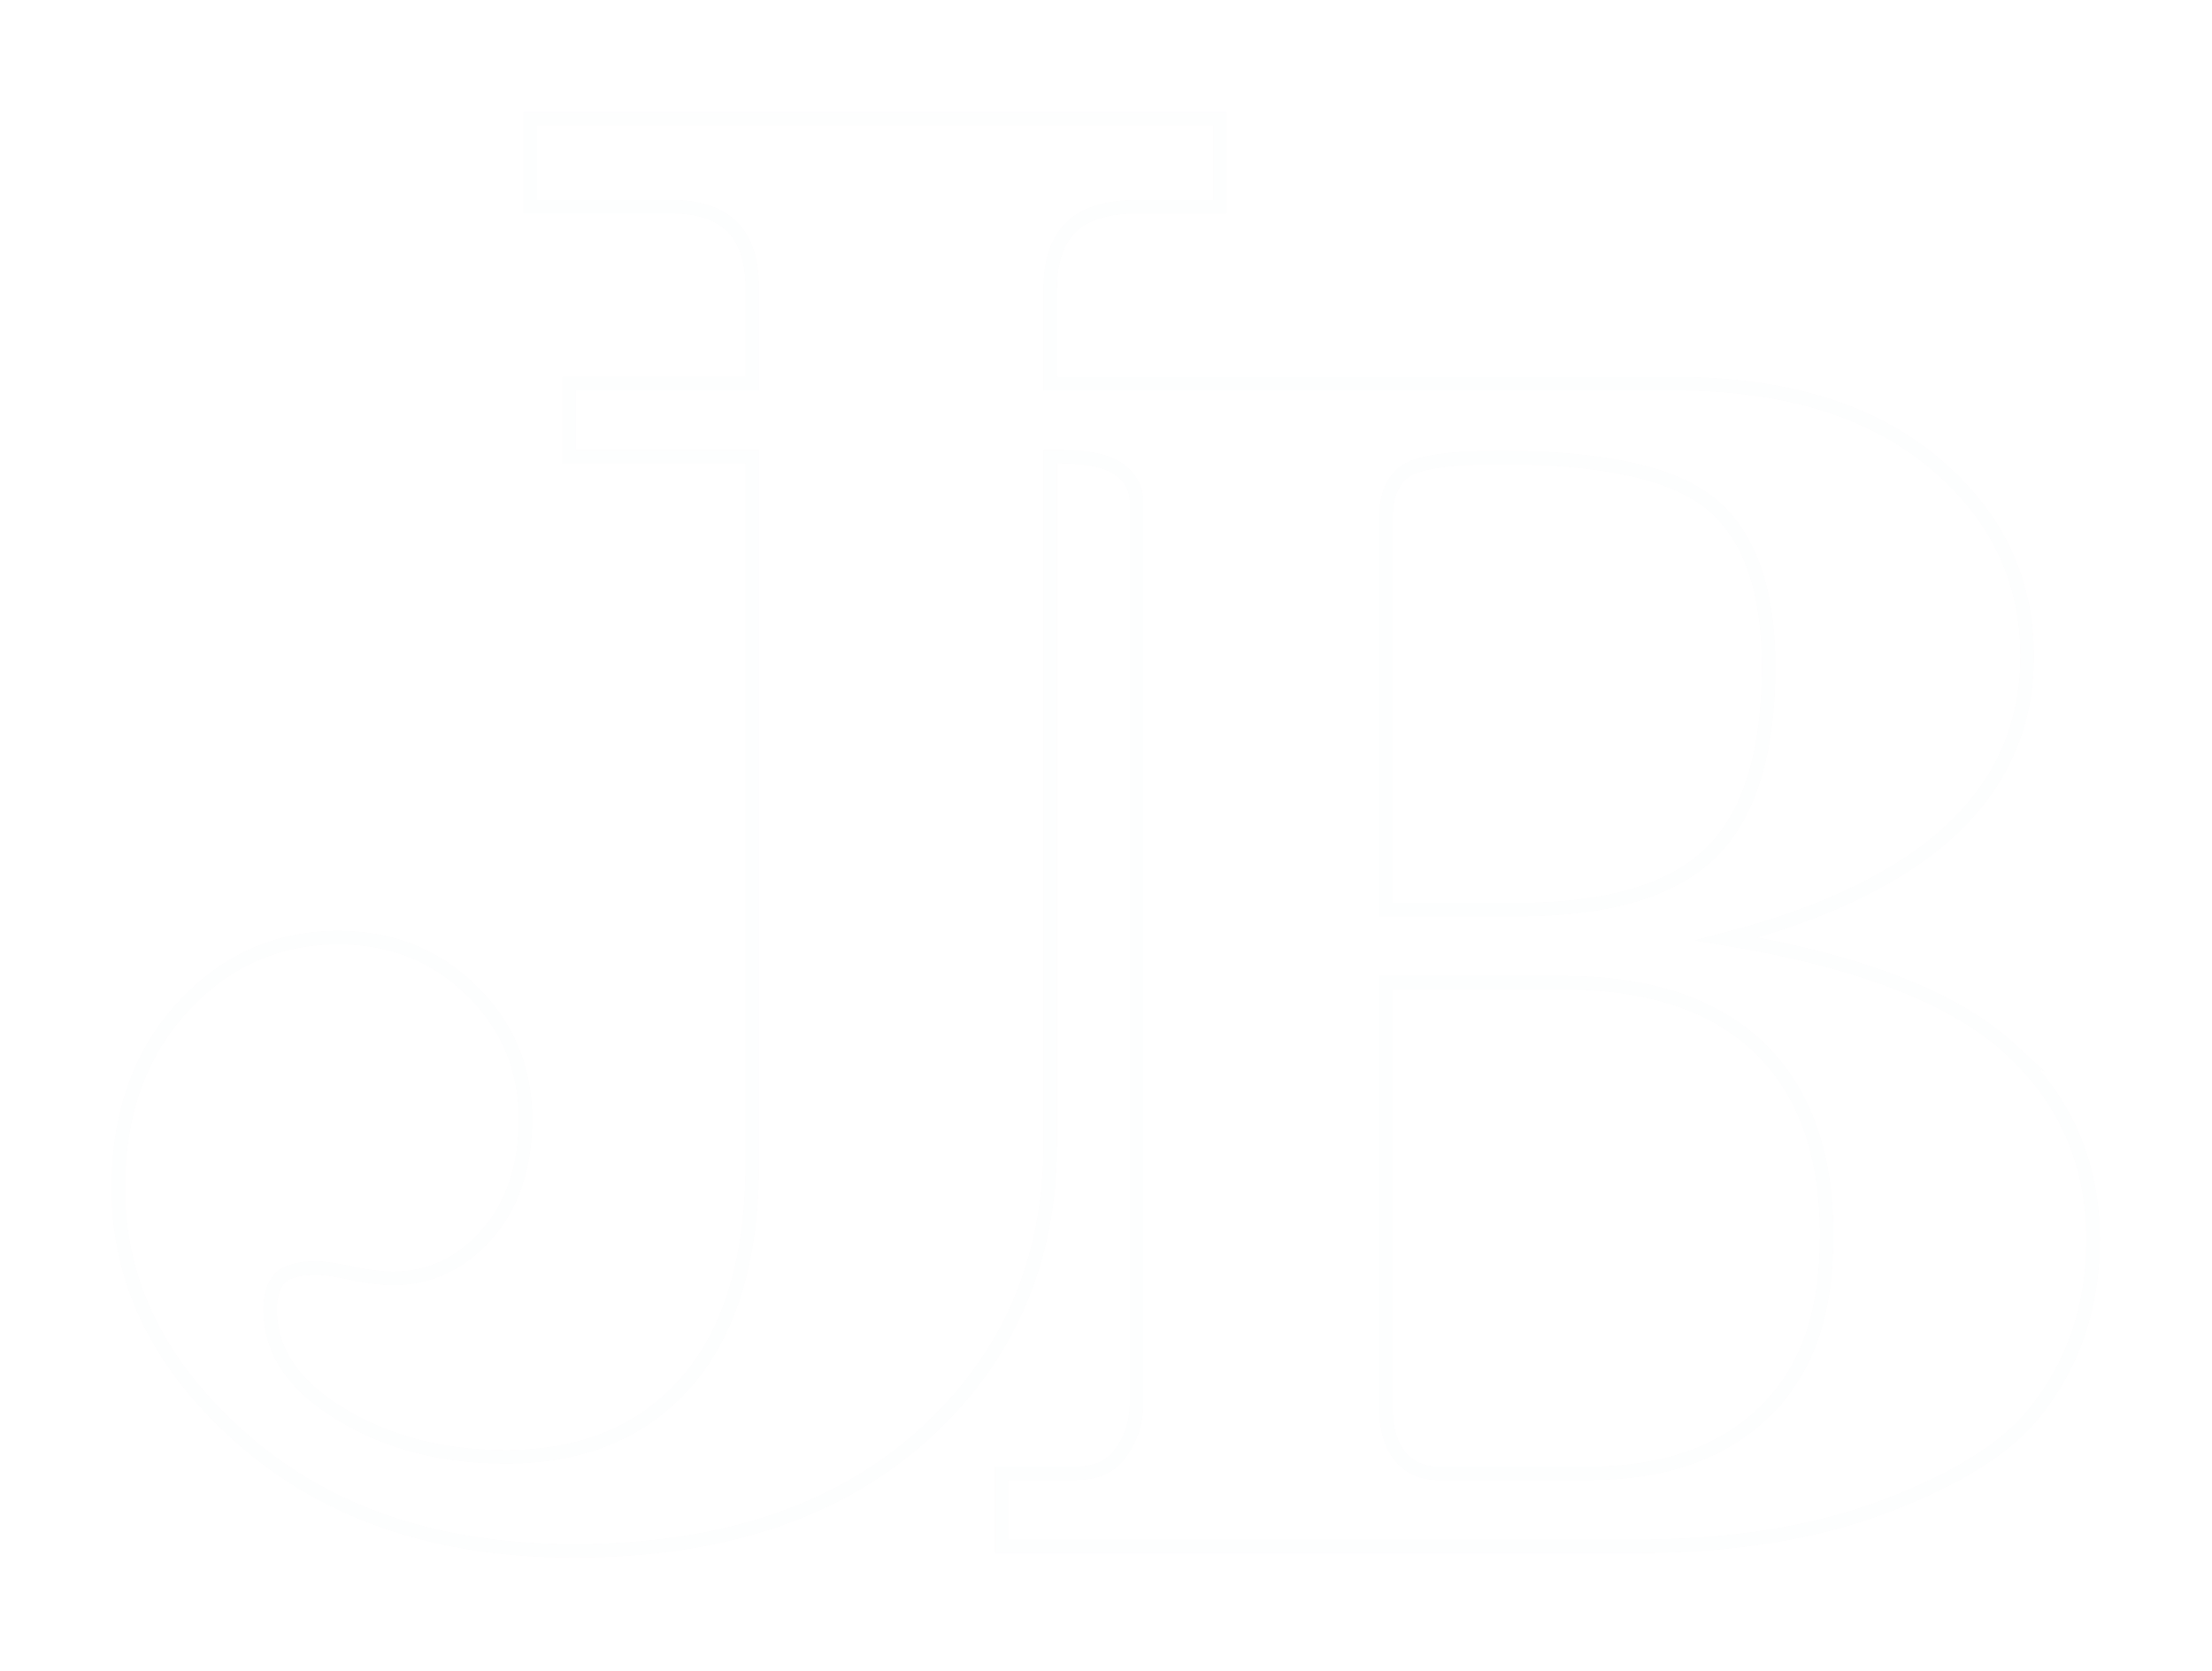 <?xml version="1.0" encoding="UTF-8"?><svg id="Layer_2" xmlns="http://www.w3.org/2000/svg" xmlns:xlink="http://www.w3.org/1999/xlink" viewBox="0 0 326.64 246.72"><defs><style>.cls-1{fill:none;filter:url(#drop-shadow-1);opacity:.1;stroke:#343d47;stroke-miterlimit:10;stroke-width:2px;}</style><filter id="drop-shadow-1" filterUnits="userSpaceOnUse"><feOffset dx="6.54" dy="6.54"/><feGaussianBlur result="blur" stdDeviation="5.45"/><feFlood flood-color="#231f20" flood-opacity=".65"/><feComposite in2="blur" operator="in"/><feComposite in="SourceGraphic"/></filter></defs><g id="Layer_1-2"><path class="cls-1" d="M290.2,148.22c-8.24-7.51-22.15-12.89-41.73-16.15,14.78-3.86,25.86-9.28,33.25-16.23,7.39-6.96,11.08-15.46,11.08-25.51,0-11.44-4.64-21.01-13.93-28.7-9.29-7.69-22.02-11.54-38.19-11.54h-92.14v-13.92c0-4.11,1.03-7.17,3.08-9.18,2.05-2.01,5.32-3.01,9.81-3.01h12.19V10.94H71.76v13.03h20.88c3.92,0,6.89,.98,8.9,2.94,2.01,1.96,3.01,5.04,3.01,9.25v13.92h-27.06v10.79h27.06v104.22c0,14.11-3.22,24.87-9.67,32.3-6.45,7.43-15.37,11.14-26.77,11.14-10.28,0-19.11-2.57-26.49-7.71-5.51-3.92-8.27-8.59-8.27-14.01,0-2.15,.51-3.74,1.54-4.76,1.03-.93,2.8-1.4,5.32-1.4,1.21,0,3.27,.33,6.17,.98,2.15,.37,3.83,.56,5.05,.56,5.42,0,10.04-2.15,13.87-6.45,3.83-4.3,5.75-10,5.75-17.1,0-7.47-2.66-13.8-7.99-18.99-5.32-5.19-11.86-7.78-19.62-7.78-9.06,0-16.75,3.43-23.05,10.3-6.31,6.87-9.46,15.77-9.46,26.7,0,14.11,6.24,26.56,18.71,37.35,12.47,10.79,28.66,16.19,48.56,16.19,21.58,0,38.72-5.65,51.43-16.96,12.61-11.3,18.92-25.69,18.92-43.16V60.87h1.37c4.1,0,7.02,.62,8.76,1.86,1.74,1.24,2.61,2.86,2.61,4.87V200.5c0,3.1-.93,5.76-2.79,8.01-1.39,1.62-3.44,2.44-6.15,2.44h-10.99v10.79h93.63c14.16,0,26.44-1.97,36.85-5.92,10.41-3.95,17.7-8.48,21.88-13.59,5.88-7.2,8.82-15.8,8.82-25.79,0-11.3-4.12-20.71-12.36-28.23Zm-92.1-78.07c0-3.48,.99-5.87,2.96-7.18,1.97-1.31,6.64-1.97,13.99-1.97,15.4,0,25.84,2.36,31.34,7.07,5.49,4.71,8.24,12.63,8.24,23.75,0,12.82-2.86,22.02-8.59,27.58-5.73,5.56-15.24,8.34-28.55,8.34h-19.38v-57.59Zm55.77,131.87c-6.23,5.96-14.8,8.94-25.71,8.94h-22.29c-2.4,0-4.29-.85-5.69-2.55-1.39-1.7-2.09-4.18-2.09-7.43v-62.45h26.11c12.69,0,22.36,3.19,29.02,9.58,6.65,6.38,9.98,15.61,9.98,27.68s-3.12,20.27-9.34,26.23Z"/></g></svg>